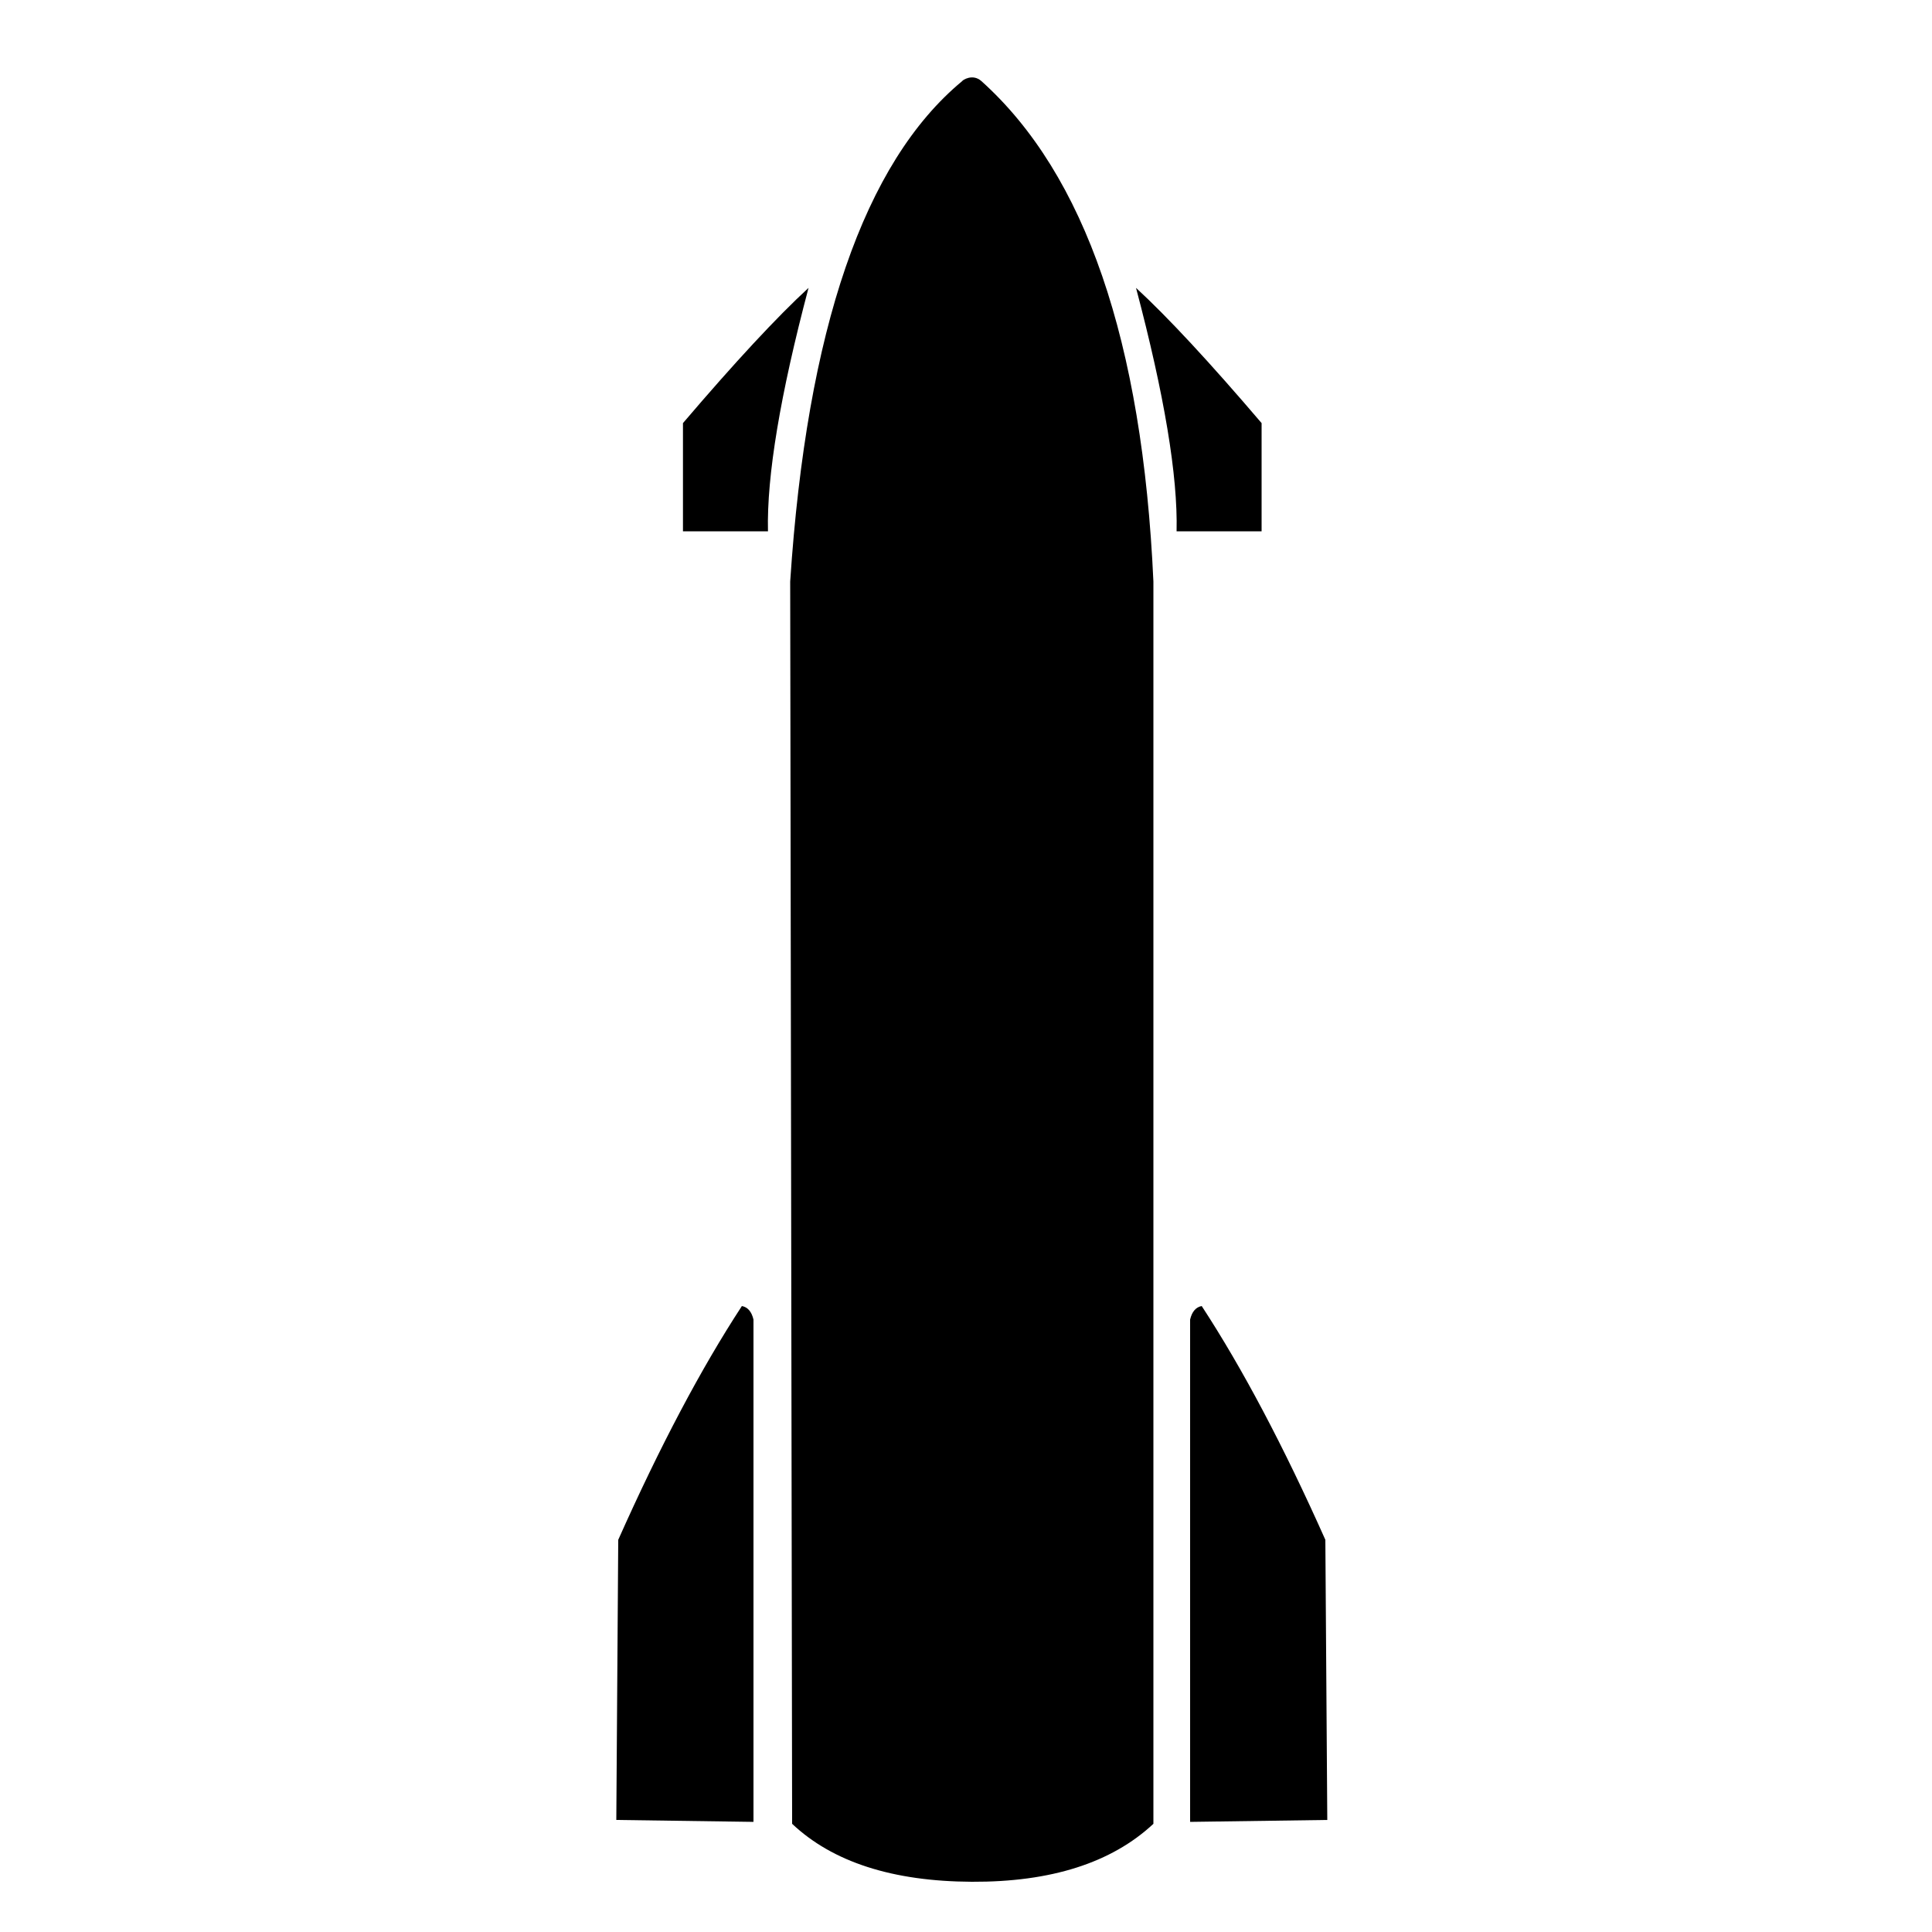 <?xml version="1.0" encoding="UTF-8" standalone="no"?><!-- Generator: Gravit.io --><svg xmlns="http://www.w3.org/2000/svg" xmlns:xlink="http://www.w3.org/1999/xlink" style="isolation:isolate" viewBox="0 0 1000 1000" width="1000pt" height="1000pt"><defs><clipPath id="_clipPath_dhfCvrdUfT434i1wTWmom4aFIvStA7gJ"><rect width="1000" height="1000"/></clipPath></defs><g clip-path="url(#_clipPath_dhfCvrdUfT434i1wTWmom4aFIvStA7gJ)"><rect width="1000" height="1000" style="fill:rgb(0,0,0)" fill-opacity="0"/><path d=" M 653 275 L 609 275 Q 610 232 588 149 Q 612.587 171.635 653 219 L 653 275 Z " fill="rgb(0,0,0)"/><path d=" M 353.5 275 L 397.5 275 Q 396.5 232 418.5 149 Q 393.913 171.635 353.5 219 L 353.5 275 Z " fill="rgb(0,0,0)"/><path d=" M 410 944 Q 441.511 973.702 503 974 Q 564.489 974.298 597 944 L 597 301 Q 588.535 114.362 508 42 C 503.446 37.908 498.152 41.513 498 42 Q 421.913 105.088 409 301 L 410 944 Z " fill="rgb(0,0,0)"/><path d=" M 319 942 L 390 943 L 390 683 Q 388.563 676.875 384 676 Q 352.375 724.375 320 797 L 319 942 Z " fill="rgb(0,0,0)"/><path d=" M 687 942 L 616 943 L 616 683 Q 617.438 676.875 622 676 Q 653.625 724.375 686 797 L 687 942 Z " fill="rgb(0,0,0)"/></g></svg>